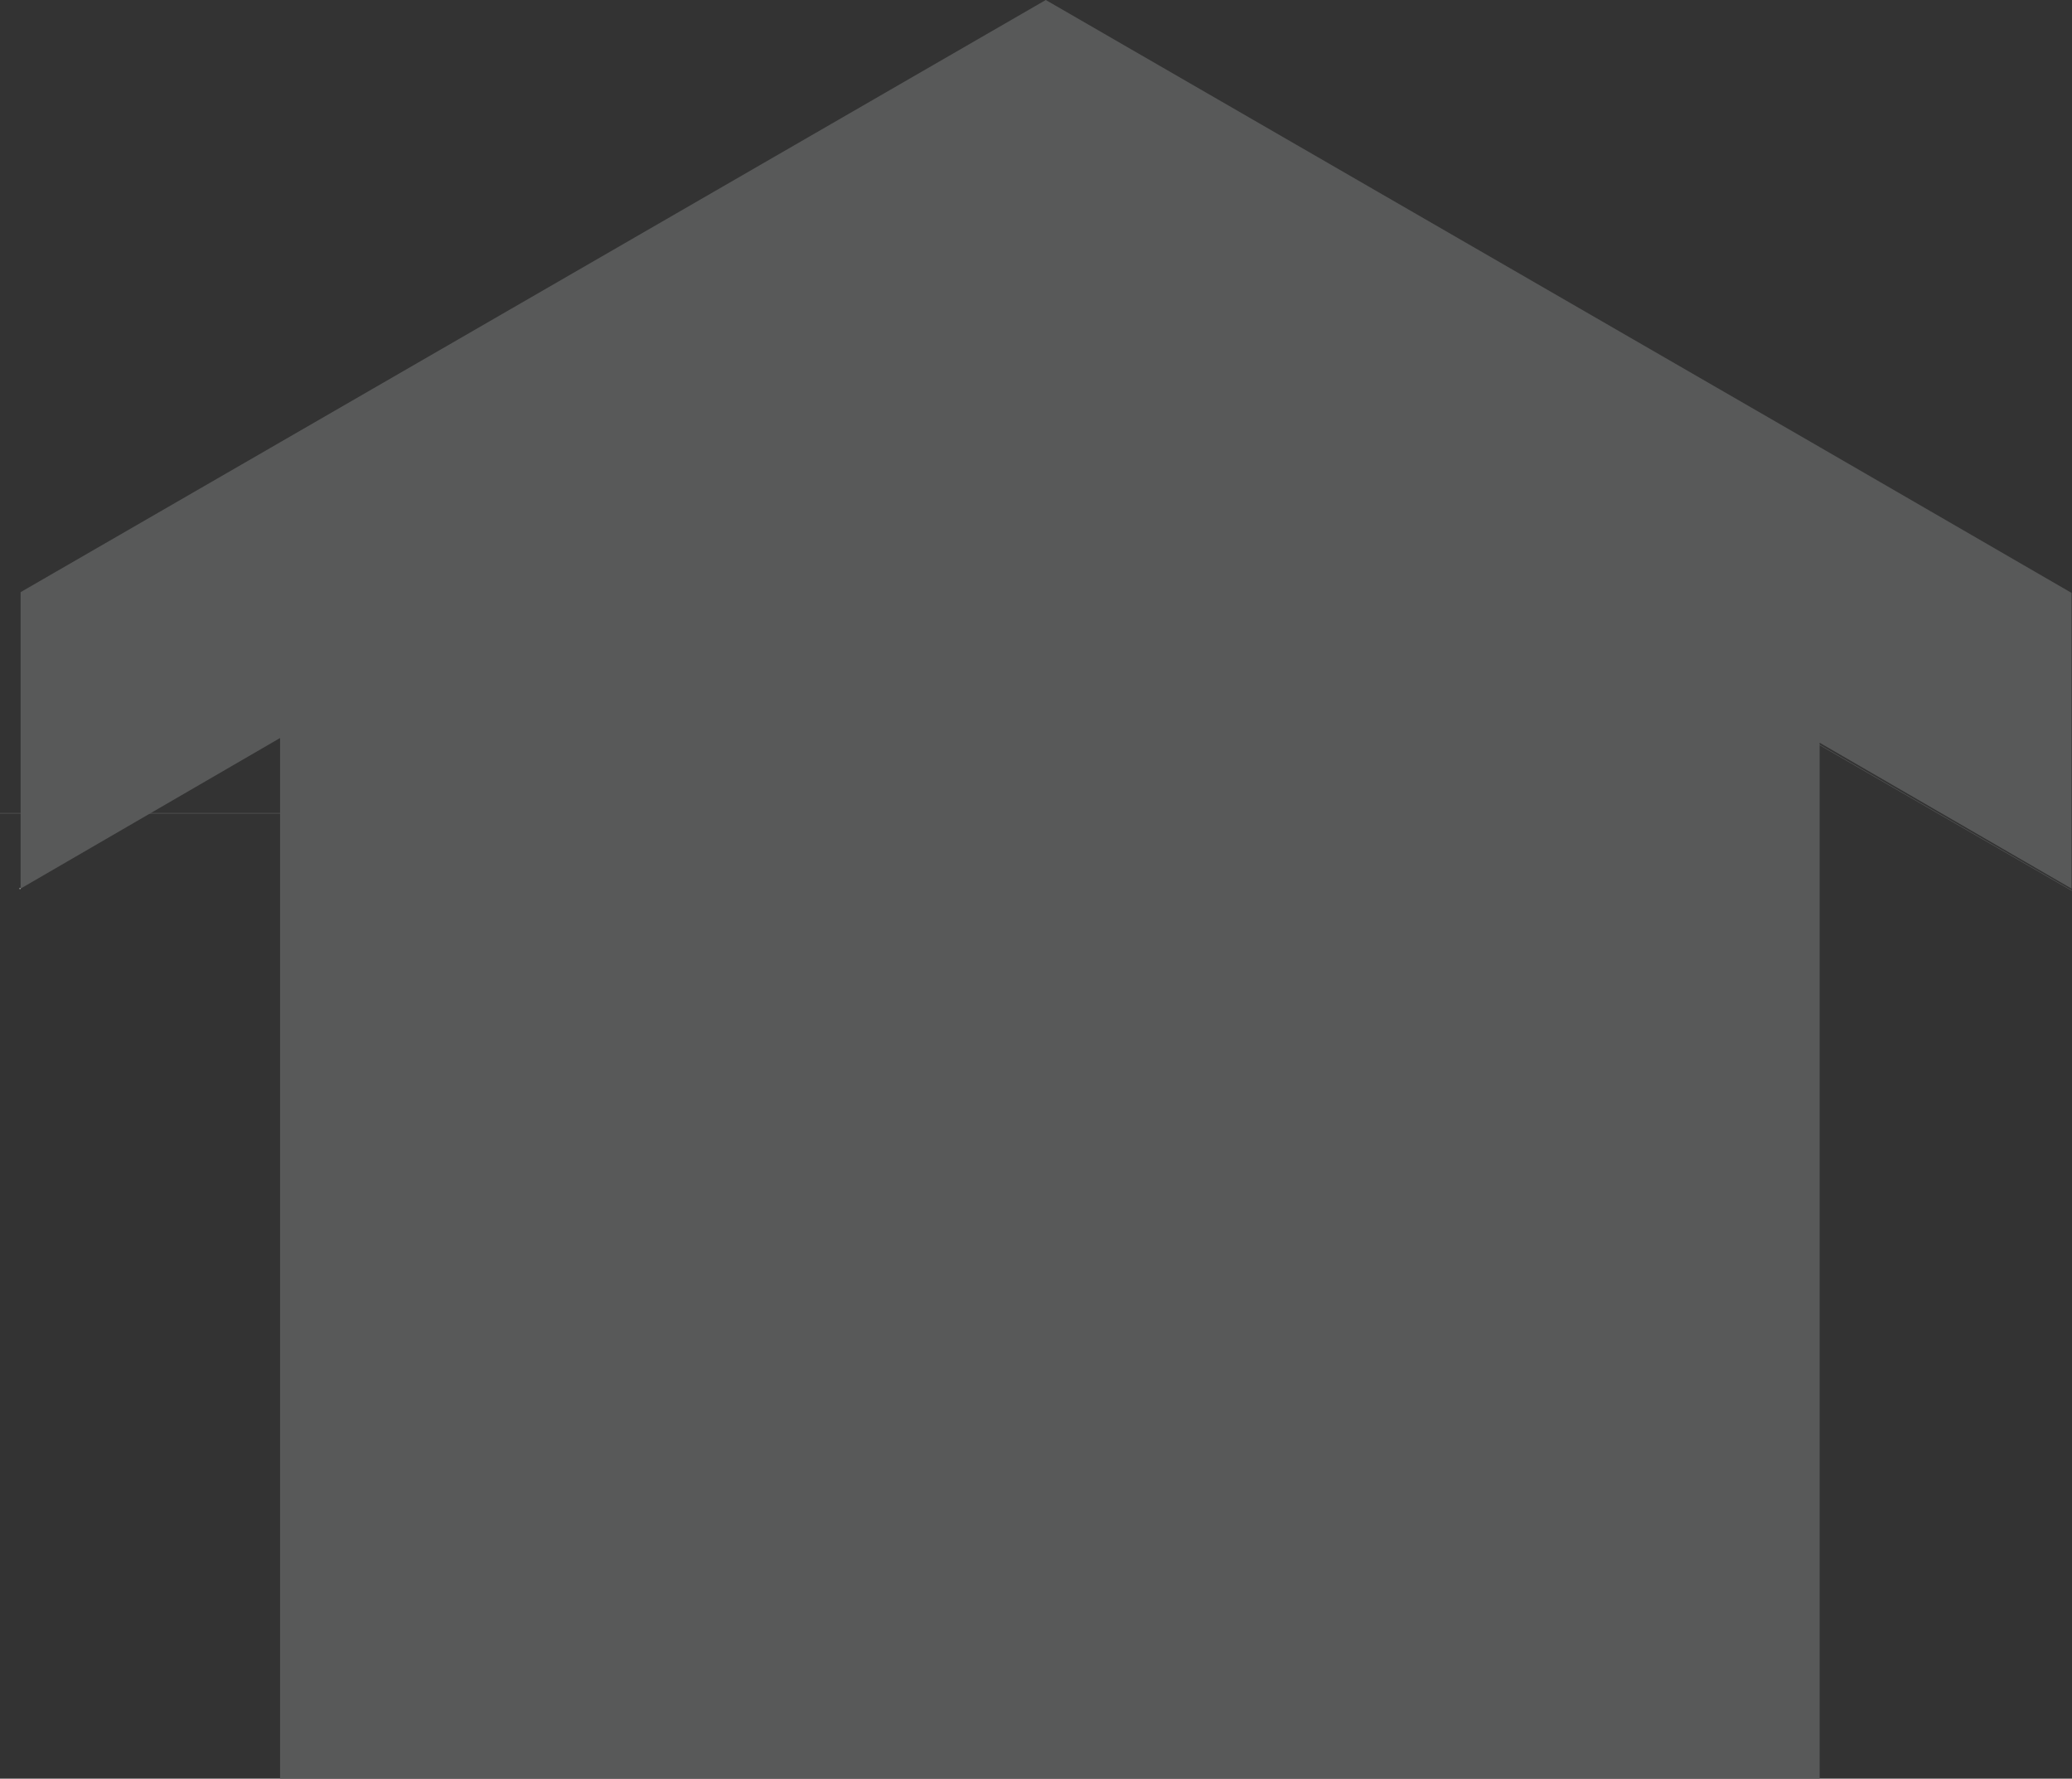 <svg xmlns="http://www.w3.org/2000/svg" width="13.982" height="12" viewBox="0 0 13.982 12">
  <rect x="0" y="0" width="13.982" height="12" fill="#333333" stroke="none"/>
  <g id="Group_3434" data-name="Group 3434" transform="translate(0.132 0)">
    <rect id="Rectangle_4194" data-name="Rectangle 4194" width="2.069" height="0.004" transform="translate(-0.132 5.485)" fill="#585959"/>
    <path id="Path_2937" data-name="Path 2937" d="M6.925,0,1.758,2.984.007,3.995v2L1.758,4.979V12H12.147V5.011l1.7.984V4l-1.7-.984Z" fill="#585959"/>
    <rect id="Rectangle_4195" data-name="Rectangle 4195" width="0.003" height="2.012" transform="matrix(0.5, -0.866, 0.866, 0.5, 12.106, 5.004)" fill="#585959"/>
    <rect id="Rectangle_4196" data-name="Rectangle 4196" width="0.008" height="0.004" transform="translate(-0.001 5.993)" fill="#fff"/>
  </g>
</svg>
